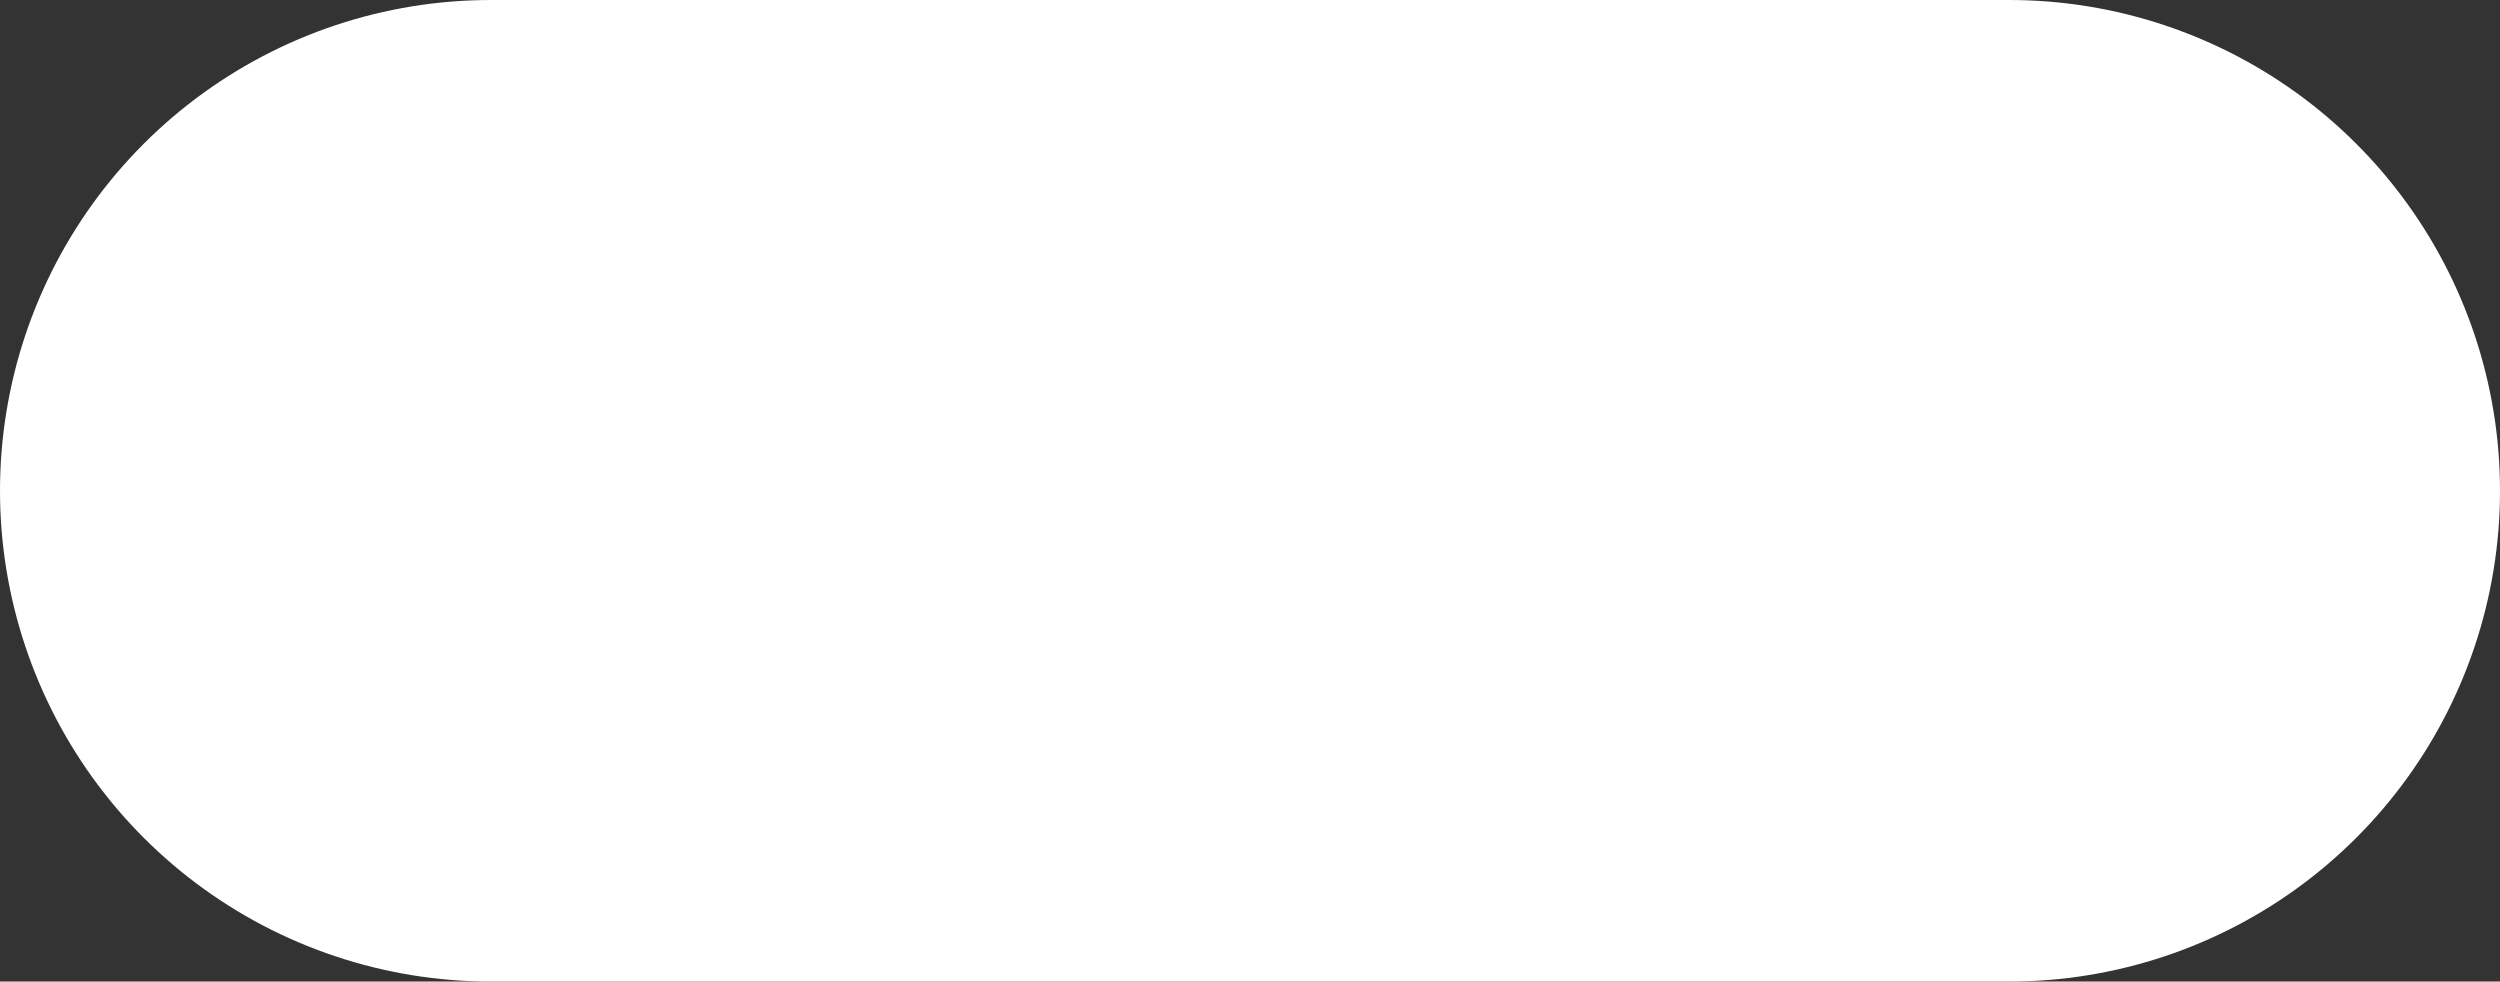<?xml version="1.0" encoding="utf-8"?>
<svg xmlns="http://www.w3.org/2000/svg" fill="none" height="100%" overflow="visible" preserveAspectRatio="none" style="display: block;" viewBox="0 0 5.094 2" width="100%">
<rect x="0" y="0" width="5.094" height="2" fill="#333333" stroke="none"/>
<path d="M4.094 1H1" id="Vector" stroke="white" stroke-linecap="round" stroke-width="2" style="stroke:white;stroke-opacity:1;"/>
</svg>